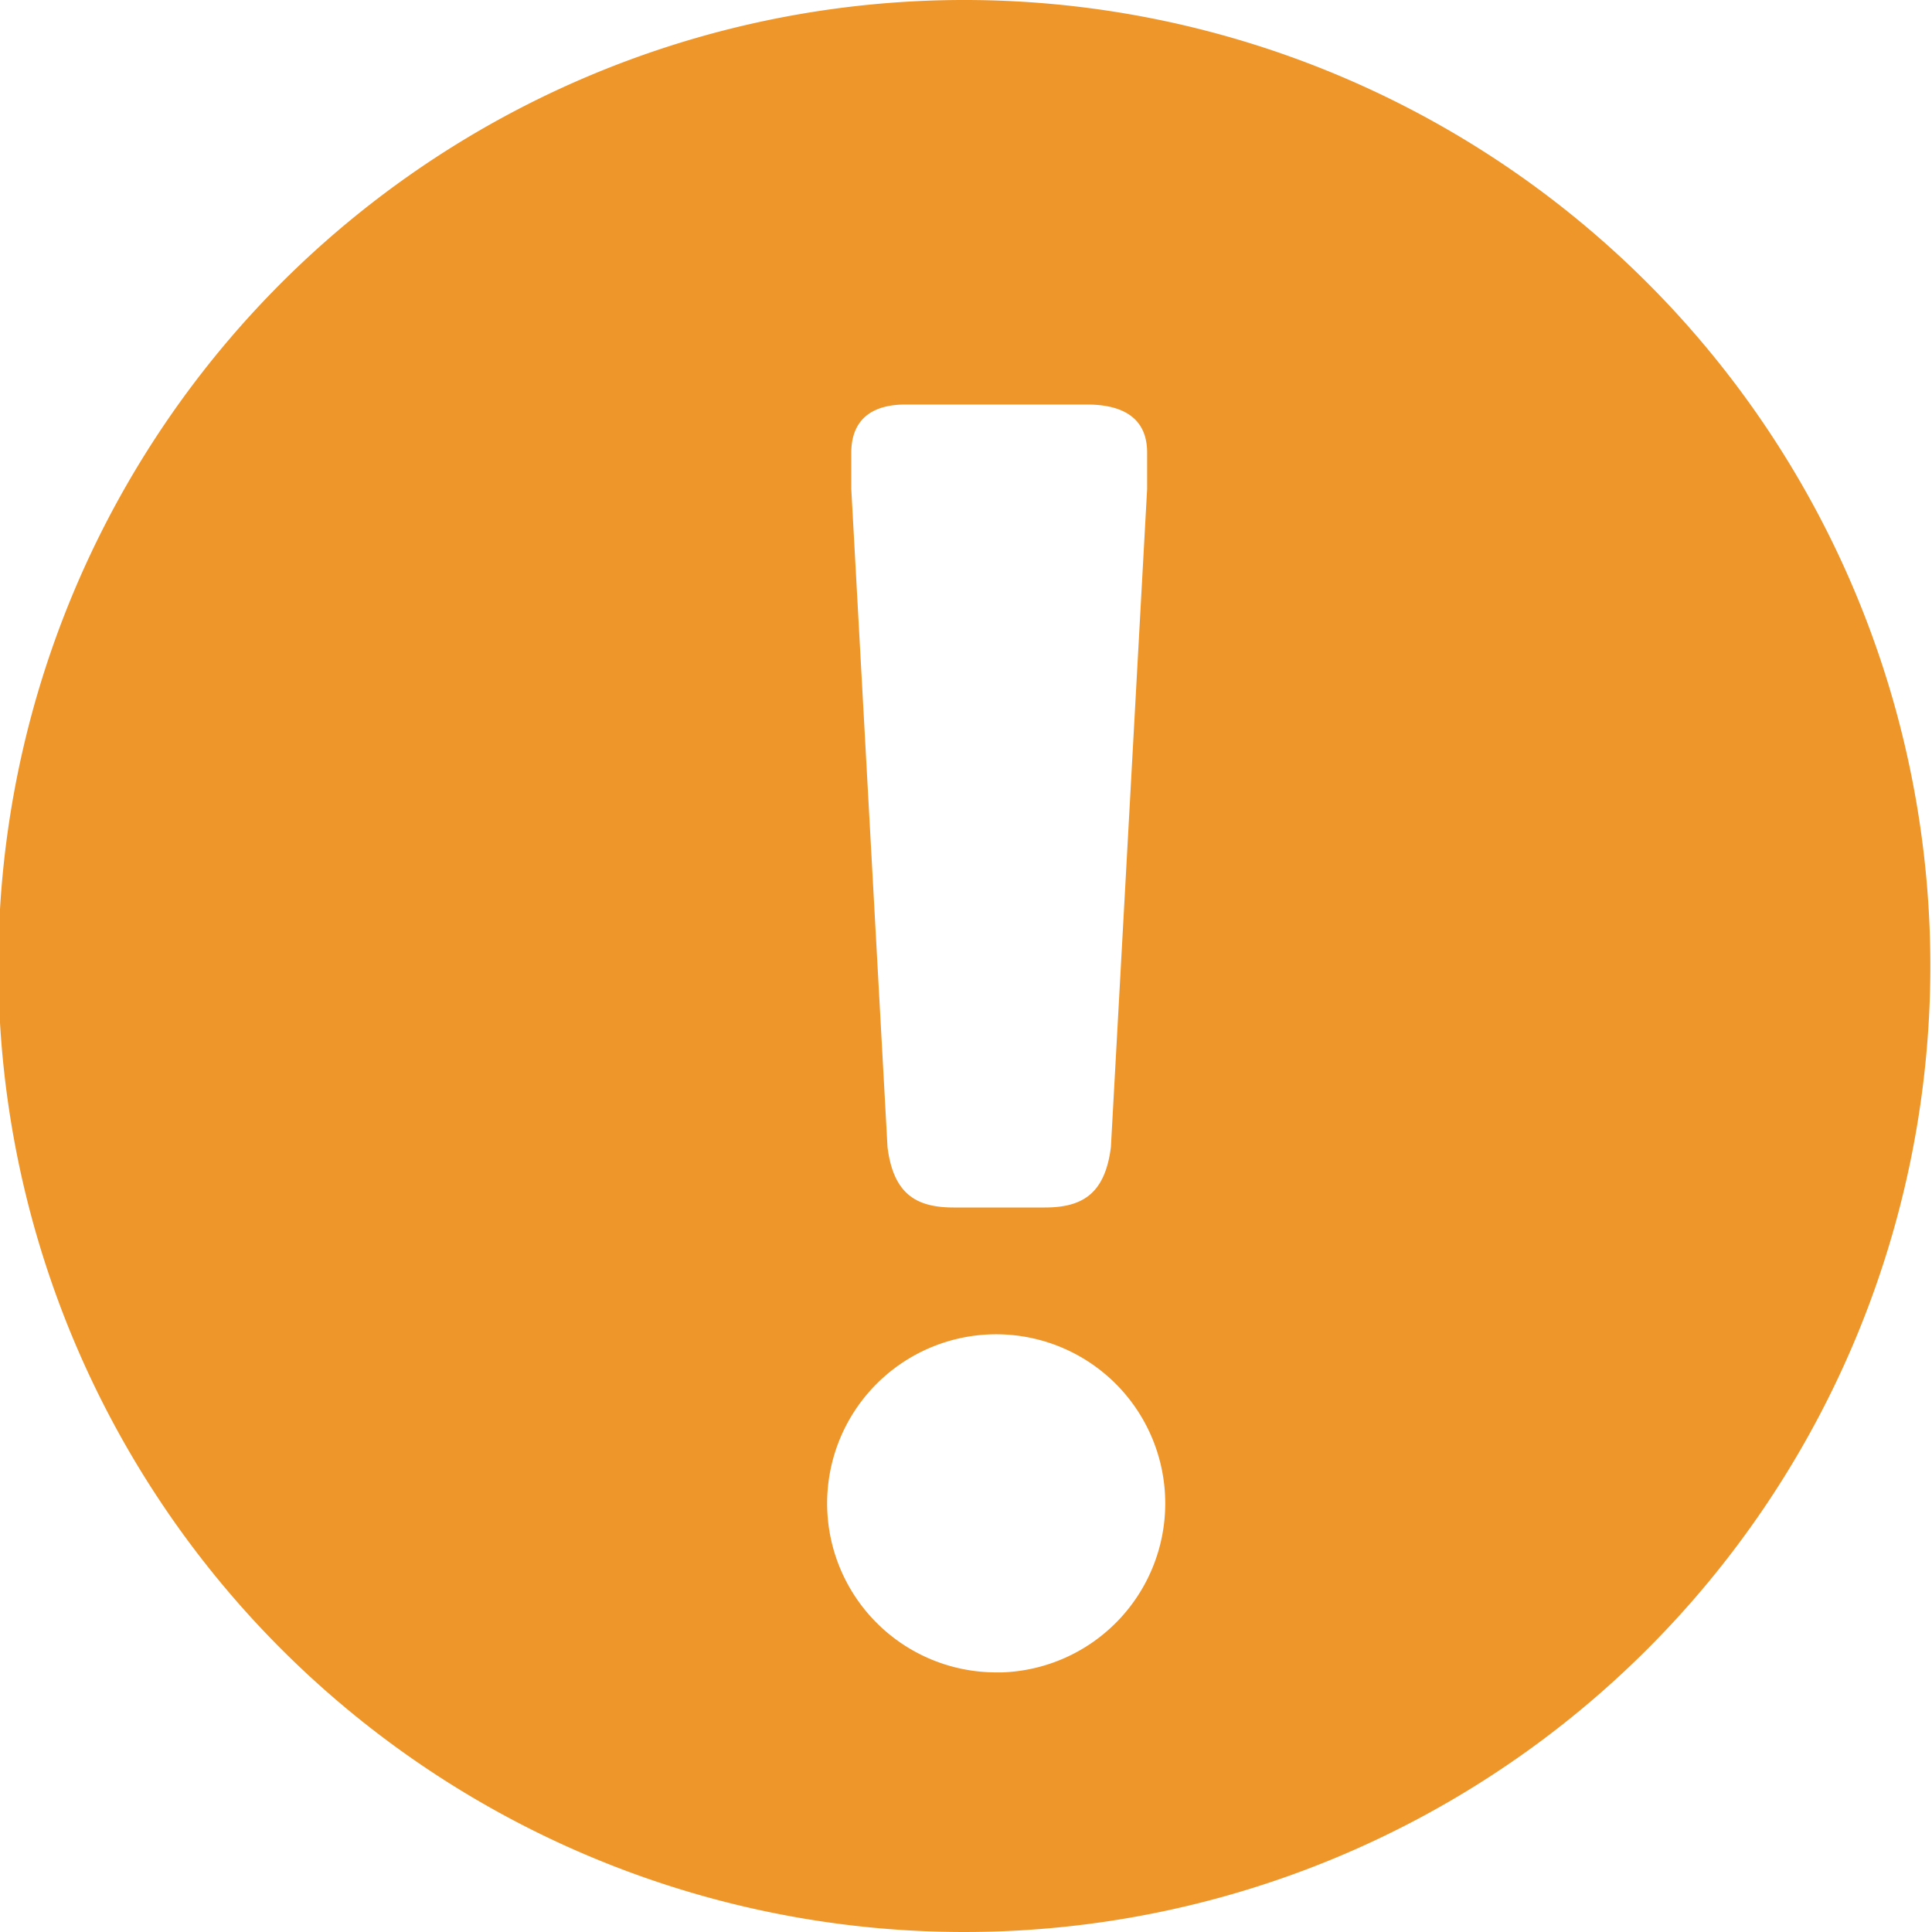 <svg xmlns="http://www.w3.org/2000/svg" viewBox="0 0 32 32" fill="#ee9629"><path d="M27.3,4.7a16,16,0,1,0,0,22.6A16,16,0,0,0,27.3,4.7ZM15,6.7h3c.9,0,1,.5,1,.8v.6l-.6,10.9c-.1.8-.5,1-1.1,1H15.8c-.6,0-1-.2-1.1-1L14.1,8.1V7.5C14.1,7.2,14.2,6.7,15,6.7Zm1.5,21a2.8,2.8,0,1,1,2.8-2.8A2.8,2.8,0,0,1,16.6,27.7Z"/></svg>